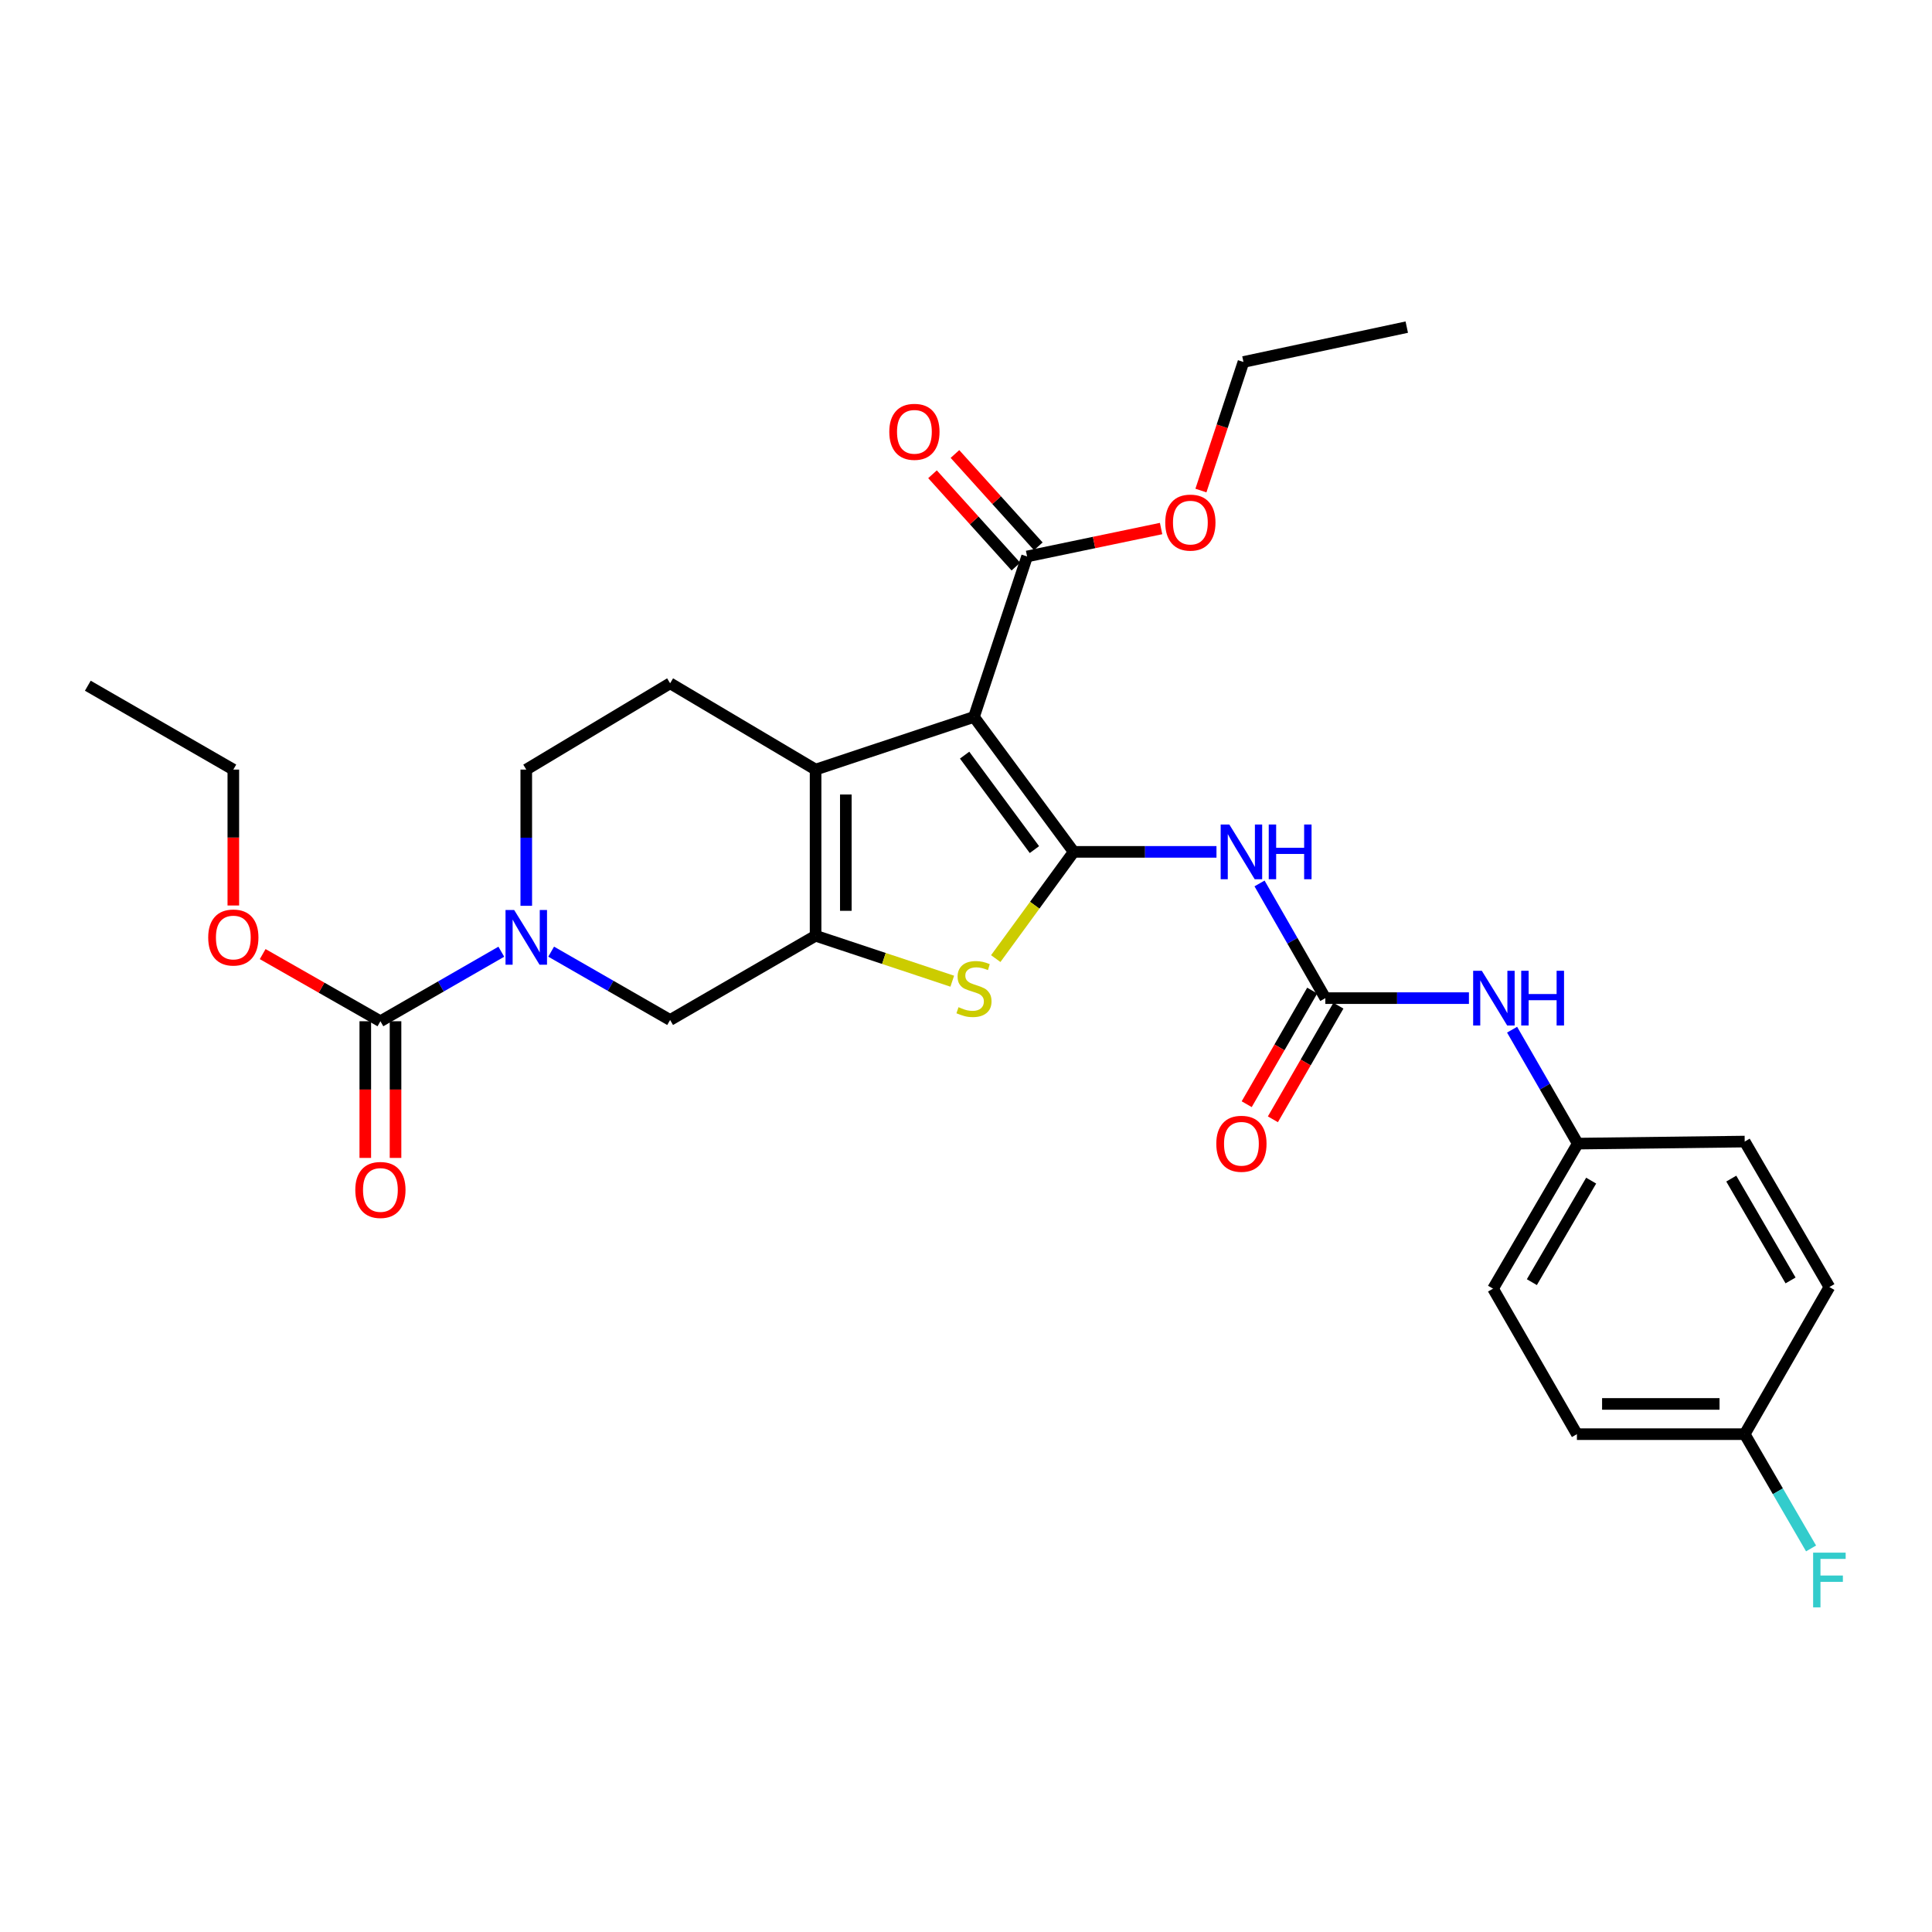 <?xml version='1.0' encoding='iso-8859-1'?>
<svg version='1.1' baseProfile='full'
              xmlns='http://www.w3.org/2000/svg'
                      xmlns:rdkit='http://www.rdkit.org/xml'
                      xmlns:xlink='http://www.w3.org/1999/xlink'
                  xml:space='preserve'
width='1000px' height='1000px' viewBox='0 0 1000 1000'>
<!-- END OF HEADER -->
<rect style='opacity:1.0;fill:#FFFFFF;stroke:none' width='1000' height='1000' x='0' y='0'> </rect>
<path class='bond-0' d='M 555.741,440.926 L 504.129,371.081' style='fill:none;fill-rule:evenodd;stroke:#000000;stroke-width:6px;stroke-linecap:butt;stroke-linejoin:miter;stroke-opacity:1' />
<path class='bond-0' d='M 535.412,439.75 L 499.284,390.859' style='fill:none;fill-rule:evenodd;stroke:#000000;stroke-width:6px;stroke-linecap:butt;stroke-linejoin:miter;stroke-opacity:1' />
<path class='bond-3' d='M 555.741,440.926 L 535.569,468.547' style='fill:none;fill-rule:evenodd;stroke:#000000;stroke-width:6px;stroke-linecap:butt;stroke-linejoin:miter;stroke-opacity:1' />
<path class='bond-3' d='M 535.569,468.547 L 515.396,496.168' style='fill:none;fill-rule:evenodd;stroke:#CCCC00;stroke-width:6px;stroke-linecap:butt;stroke-linejoin:miter;stroke-opacity:1' />
<path class='bond-4' d='M 555.741,440.926 L 592.694,440.926' style='fill:none;fill-rule:evenodd;stroke:#000000;stroke-width:6px;stroke-linecap:butt;stroke-linejoin:miter;stroke-opacity:1' />
<path class='bond-4' d='M 592.694,440.926 L 629.647,440.926' style='fill:none;fill-rule:evenodd;stroke:#0000FF;stroke-width:6px;stroke-linecap:butt;stroke-linejoin:miter;stroke-opacity:1' />
<path class='bond-2' d='M 504.129,371.081 L 422.146,398.339' style='fill:none;fill-rule:evenodd;stroke:#000000;stroke-width:6px;stroke-linecap:butt;stroke-linejoin:miter;stroke-opacity:1' />
<path class='bond-8' d='M 504.129,371.081 L 531.621,288.02' style='fill:none;fill-rule:evenodd;stroke:#000000;stroke-width:6px;stroke-linecap:butt;stroke-linejoin:miter;stroke-opacity:1' />
<path class='bond-1' d='M 422.146,484.339 L 457.517,496.099' style='fill:none;fill-rule:evenodd;stroke:#000000;stroke-width:6px;stroke-linecap:butt;stroke-linejoin:miter;stroke-opacity:1' />
<path class='bond-1' d='M 457.517,496.099 L 492.889,507.86' style='fill:none;fill-rule:evenodd;stroke:#CCCC00;stroke-width:6px;stroke-linecap:butt;stroke-linejoin:miter;stroke-opacity:1' />
<path class='bond-9' d='M 422.146,484.339 L 346.849,527.943' style='fill:none;fill-rule:evenodd;stroke:#000000;stroke-width:6px;stroke-linecap:butt;stroke-linejoin:miter;stroke-opacity:1' />
<path class='bond-29' d='M 422.146,484.339 L 422.146,398.339' style='fill:none;fill-rule:evenodd;stroke:#000000;stroke-width:6px;stroke-linecap:butt;stroke-linejoin:miter;stroke-opacity:1' />
<path class='bond-29' d='M 437.796,471.439 L 437.796,411.239' style='fill:none;fill-rule:evenodd;stroke:#000000;stroke-width:6px;stroke-linecap:butt;stroke-linejoin:miter;stroke-opacity:1' />
<path class='bond-10' d='M 422.146,398.339 L 346.849,353.674' style='fill:none;fill-rule:evenodd;stroke:#000000;stroke-width:6px;stroke-linecap:butt;stroke-linejoin:miter;stroke-opacity:1' />
<path class='bond-6' d='M 651.931,457.268 L 668.955,486.95' style='fill:none;fill-rule:evenodd;stroke:#0000FF;stroke-width:6px;stroke-linecap:butt;stroke-linejoin:miter;stroke-opacity:1' />
<path class='bond-6' d='M 668.955,486.95 L 685.979,516.631' style='fill:none;fill-rule:evenodd;stroke:#000000;stroke-width:6px;stroke-linecap:butt;stroke-linejoin:miter;stroke-opacity:1' />
<path class='bond-5' d='M 285.283,492.576 L 316.066,510.26' style='fill:none;fill-rule:evenodd;stroke:#0000FF;stroke-width:6px;stroke-linecap:butt;stroke-linejoin:miter;stroke-opacity:1' />
<path class='bond-5' d='M 316.066,510.26 L 346.849,527.943' style='fill:none;fill-rule:evenodd;stroke:#000000;stroke-width:6px;stroke-linecap:butt;stroke-linejoin:miter;stroke-opacity:1' />
<path class='bond-7' d='M 259.479,492.603 L 228.189,510.599' style='fill:none;fill-rule:evenodd;stroke:#0000FF;stroke-width:6px;stroke-linecap:butt;stroke-linejoin:miter;stroke-opacity:1' />
<path class='bond-7' d='M 228.189,510.599 L 196.9,528.595' style='fill:none;fill-rule:evenodd;stroke:#000000;stroke-width:6px;stroke-linecap:butt;stroke-linejoin:miter;stroke-opacity:1' />
<path class='bond-30' d='M 272.396,468.843 L 272.396,433.591' style='fill:none;fill-rule:evenodd;stroke:#0000FF;stroke-width:6px;stroke-linecap:butt;stroke-linejoin:miter;stroke-opacity:1' />
<path class='bond-30' d='M 272.396,433.591 L 272.396,398.339' style='fill:none;fill-rule:evenodd;stroke:#000000;stroke-width:6px;stroke-linecap:butt;stroke-linejoin:miter;stroke-opacity:1' />
<path class='bond-11' d='M 685.979,516.631 L 723.149,516.631' style='fill:none;fill-rule:evenodd;stroke:#000000;stroke-width:6px;stroke-linecap:butt;stroke-linejoin:miter;stroke-opacity:1' />
<path class='bond-11' d='M 723.149,516.631 L 760.318,516.631' style='fill:none;fill-rule:evenodd;stroke:#0000FF;stroke-width:6px;stroke-linecap:butt;stroke-linejoin:miter;stroke-opacity:1' />
<path class='bond-13' d='M 679.2,512.722 L 662.245,542.128' style='fill:none;fill-rule:evenodd;stroke:#000000;stroke-width:6px;stroke-linecap:butt;stroke-linejoin:miter;stroke-opacity:1' />
<path class='bond-13' d='M 662.245,542.128 L 645.289,571.534' style='fill:none;fill-rule:evenodd;stroke:#FF0000;stroke-width:6px;stroke-linecap:butt;stroke-linejoin:miter;stroke-opacity:1' />
<path class='bond-13' d='M 692.758,520.54 L 675.803,549.946' style='fill:none;fill-rule:evenodd;stroke:#000000;stroke-width:6px;stroke-linecap:butt;stroke-linejoin:miter;stroke-opacity:1' />
<path class='bond-13' d='M 675.803,549.946 L 658.847,579.352' style='fill:none;fill-rule:evenodd;stroke:#FF0000;stroke-width:6px;stroke-linecap:butt;stroke-linejoin:miter;stroke-opacity:1' />
<path class='bond-14' d='M 189.074,528.595 L 189.074,563.966' style='fill:none;fill-rule:evenodd;stroke:#000000;stroke-width:6px;stroke-linecap:butt;stroke-linejoin:miter;stroke-opacity:1' />
<path class='bond-14' d='M 189.074,563.966 L 189.074,599.337' style='fill:none;fill-rule:evenodd;stroke:#FF0000;stroke-width:6px;stroke-linecap:butt;stroke-linejoin:miter;stroke-opacity:1' />
<path class='bond-14' d='M 204.725,528.595 L 204.725,563.966' style='fill:none;fill-rule:evenodd;stroke:#000000;stroke-width:6px;stroke-linecap:butt;stroke-linejoin:miter;stroke-opacity:1' />
<path class='bond-14' d='M 204.725,563.966 L 204.725,599.337' style='fill:none;fill-rule:evenodd;stroke:#FF0000;stroke-width:6px;stroke-linecap:butt;stroke-linejoin:miter;stroke-opacity:1' />
<path class='bond-17' d='M 196.9,528.595 L 166.43,511.217' style='fill:none;fill-rule:evenodd;stroke:#000000;stroke-width:6px;stroke-linecap:butt;stroke-linejoin:miter;stroke-opacity:1' />
<path class='bond-17' d='M 166.43,511.217 L 135.96,493.838' style='fill:none;fill-rule:evenodd;stroke:#FF0000;stroke-width:6px;stroke-linecap:butt;stroke-linejoin:miter;stroke-opacity:1' />
<path class='bond-15' d='M 537.429,282.776 L 515.855,258.883' style='fill:none;fill-rule:evenodd;stroke:#000000;stroke-width:6px;stroke-linecap:butt;stroke-linejoin:miter;stroke-opacity:1' />
<path class='bond-15' d='M 515.855,258.883 L 494.281,234.989' style='fill:none;fill-rule:evenodd;stroke:#FF0000;stroke-width:6px;stroke-linecap:butt;stroke-linejoin:miter;stroke-opacity:1' />
<path class='bond-15' d='M 525.814,293.264 L 504.239,269.371' style='fill:none;fill-rule:evenodd;stroke:#000000;stroke-width:6px;stroke-linecap:butt;stroke-linejoin:miter;stroke-opacity:1' />
<path class='bond-15' d='M 504.239,269.371 L 482.665,245.478' style='fill:none;fill-rule:evenodd;stroke:#FF0000;stroke-width:6px;stroke-linecap:butt;stroke-linejoin:miter;stroke-opacity:1' />
<path class='bond-18' d='M 531.621,288.02 L 566.299,280.796' style='fill:none;fill-rule:evenodd;stroke:#000000;stroke-width:6px;stroke-linecap:butt;stroke-linejoin:miter;stroke-opacity:1' />
<path class='bond-18' d='M 566.299,280.796 L 600.976,273.571' style='fill:none;fill-rule:evenodd;stroke:#FF0000;stroke-width:6px;stroke-linecap:butt;stroke-linejoin:miter;stroke-opacity:1' />
<path class='bond-12' d='M 346.849,353.674 L 272.396,398.339' style='fill:none;fill-rule:evenodd;stroke:#000000;stroke-width:6px;stroke-linecap:butt;stroke-linejoin:miter;stroke-opacity:1' />
<path class='bond-16' d='M 782.654,532.964 L 799.649,562.45' style='fill:none;fill-rule:evenodd;stroke:#0000FF;stroke-width:6px;stroke-linecap:butt;stroke-linejoin:miter;stroke-opacity:1' />
<path class='bond-16' d='M 799.649,562.45 L 816.644,591.936' style='fill:none;fill-rule:evenodd;stroke:#000000;stroke-width:6px;stroke-linecap:butt;stroke-linejoin:miter;stroke-opacity:1' />
<path class='bond-21' d='M 816.644,591.936 L 903.053,590.876' style='fill:none;fill-rule:evenodd;stroke:#000000;stroke-width:6px;stroke-linecap:butt;stroke-linejoin:miter;stroke-opacity:1' />
<path class='bond-22' d='M 816.644,591.936 L 772.796,667.007' style='fill:none;fill-rule:evenodd;stroke:#000000;stroke-width:6px;stroke-linecap:butt;stroke-linejoin:miter;stroke-opacity:1' />
<path class='bond-22' d='M 823.581,611.091 L 792.888,663.64' style='fill:none;fill-rule:evenodd;stroke:#000000;stroke-width:6px;stroke-linecap:butt;stroke-linejoin:miter;stroke-opacity:1' />
<path class='bond-25' d='M 120.768,468.683 L 120.768,433.511' style='fill:none;fill-rule:evenodd;stroke:#FF0000;stroke-width:6px;stroke-linecap:butt;stroke-linejoin:miter;stroke-opacity:1' />
<path class='bond-25' d='M 120.768,433.511 L 120.768,398.339' style='fill:none;fill-rule:evenodd;stroke:#000000;stroke-width:6px;stroke-linecap:butt;stroke-linejoin:miter;stroke-opacity:1' />
<path class='bond-26' d='M 621.595,253.906 L 632.603,220.634' style='fill:none;fill-rule:evenodd;stroke:#FF0000;stroke-width:6px;stroke-linecap:butt;stroke-linejoin:miter;stroke-opacity:1' />
<path class='bond-26' d='M 632.603,220.634 L 643.61,187.361' style='fill:none;fill-rule:evenodd;stroke:#000000;stroke-width:6px;stroke-linecap:butt;stroke-linejoin:miter;stroke-opacity:1' />
<path class='bond-19' d='M 903.053,742.321 L 816.209,742.321' style='fill:none;fill-rule:evenodd;stroke:#000000;stroke-width:6px;stroke-linecap:butt;stroke-linejoin:miter;stroke-opacity:1' />
<path class='bond-19' d='M 890.026,726.67 L 829.236,726.67' style='fill:none;fill-rule:evenodd;stroke:#000000;stroke-width:6px;stroke-linecap:butt;stroke-linejoin:miter;stroke-opacity:1' />
<path class='bond-20' d='M 903.053,742.321 L 920.227,771.894' style='fill:none;fill-rule:evenodd;stroke:#000000;stroke-width:6px;stroke-linecap:butt;stroke-linejoin:miter;stroke-opacity:1' />
<path class='bond-20' d='M 920.227,771.894 L 937.401,801.466' style='fill:none;fill-rule:evenodd;stroke:#33CCCC;stroke-width:6px;stroke-linecap:butt;stroke-linejoin:miter;stroke-opacity:1' />
<path class='bond-31' d='M 903.053,742.321 L 946.891,666.172' style='fill:none;fill-rule:evenodd;stroke:#000000;stroke-width:6px;stroke-linecap:butt;stroke-linejoin:miter;stroke-opacity:1' />
<path class='bond-24' d='M 903.053,590.876 L 946.891,666.172' style='fill:none;fill-rule:evenodd;stroke:#000000;stroke-width:6px;stroke-linecap:butt;stroke-linejoin:miter;stroke-opacity:1' />
<path class='bond-24' d='M 896.103,610.045 L 926.79,662.752' style='fill:none;fill-rule:evenodd;stroke:#000000;stroke-width:6px;stroke-linecap:butt;stroke-linejoin:miter;stroke-opacity:1' />
<path class='bond-23' d='M 772.796,667.007 L 816.209,742.321' style='fill:none;fill-rule:evenodd;stroke:#000000;stroke-width:6px;stroke-linecap:butt;stroke-linejoin:miter;stroke-opacity:1' />
<path class='bond-27' d='M 120.768,398.339 L 45.455,354.926' style='fill:none;fill-rule:evenodd;stroke:#000000;stroke-width:6px;stroke-linecap:butt;stroke-linejoin:miter;stroke-opacity:1' />
<path class='bond-28' d='M 643.61,187.361 L 728.14,169.319' style='fill:none;fill-rule:evenodd;stroke:#000000;stroke-width:6px;stroke-linecap:butt;stroke-linejoin:miter;stroke-opacity:1' />
<path  class='atom-4' d='M 496.129 521.317
Q 496.449 521.437, 497.769 521.997
Q 499.089 522.557, 500.529 522.917
Q 502.009 523.237, 503.449 523.237
Q 506.129 523.237, 507.689 521.957
Q 509.249 520.637, 509.249 518.357
Q 509.249 516.797, 508.449 515.837
Q 507.689 514.877, 506.489 514.357
Q 505.289 513.837, 503.289 513.237
Q 500.769 512.477, 499.249 511.757
Q 497.769 511.037, 496.689 509.517
Q 495.649 507.997, 495.649 505.437
Q 495.649 501.877, 498.049 499.677
Q 500.489 497.477, 505.289 497.477
Q 508.569 497.477, 512.289 499.037
L 511.369 502.117
Q 507.969 500.717, 505.409 500.717
Q 502.649 500.717, 501.129 501.877
Q 499.609 502.997, 499.649 504.957
Q 499.649 506.477, 500.409 507.397
Q 501.209 508.317, 502.329 508.837
Q 503.489 509.357, 505.409 509.957
Q 507.969 510.757, 509.489 511.557
Q 511.009 512.357, 512.089 513.997
Q 513.209 515.597, 513.209 518.357
Q 513.209 522.277, 510.569 524.397
Q 507.969 526.477, 503.609 526.477
Q 501.089 526.477, 499.169 525.917
Q 497.289 525.397, 495.049 524.477
L 496.129 521.317
' fill='#CCCC00'/>
<path  class='atom-5' d='M 636.298 426.766
L 645.578 441.766
Q 646.498 443.246, 647.978 445.926
Q 649.458 448.606, 649.538 448.766
L 649.538 426.766
L 653.298 426.766
L 653.298 455.086
L 649.418 455.086
L 639.458 438.686
Q 638.298 436.766, 637.058 434.566
Q 635.858 432.366, 635.498 431.686
L 635.498 455.086
L 631.818 455.086
L 631.818 426.766
L 636.298 426.766
' fill='#0000FF'/>
<path  class='atom-5' d='M 656.698 426.766
L 660.538 426.766
L 660.538 438.806
L 675.018 438.806
L 675.018 426.766
L 678.858 426.766
L 678.858 455.086
L 675.018 455.086
L 675.018 442.006
L 660.538 442.006
L 660.538 455.086
L 656.698 455.086
L 656.698 426.766
' fill='#0000FF'/>
<path  class='atom-6' d='M 266.136 471.014
L 275.416 486.014
Q 276.336 487.494, 277.816 490.174
Q 279.296 492.854, 279.376 493.014
L 279.376 471.014
L 283.136 471.014
L 283.136 499.334
L 279.256 499.334
L 269.296 482.934
Q 268.136 481.014, 266.896 478.814
Q 265.696 476.614, 265.336 475.934
L 265.336 499.334
L 261.656 499.334
L 261.656 471.014
L 266.136 471.014
' fill='#0000FF'/>
<path  class='atom-12' d='M 766.98 502.471
L 776.26 517.471
Q 777.18 518.951, 778.66 521.631
Q 780.14 524.311, 780.22 524.471
L 780.22 502.471
L 783.98 502.471
L 783.98 530.791
L 780.1 530.791
L 770.14 514.391
Q 768.98 512.471, 767.74 510.271
Q 766.54 508.071, 766.18 507.391
L 766.18 530.791
L 762.5 530.791
L 762.5 502.471
L 766.98 502.471
' fill='#0000FF'/>
<path  class='atom-12' d='M 787.38 502.471
L 791.22 502.471
L 791.22 514.511
L 805.7 514.511
L 805.7 502.471
L 809.54 502.471
L 809.54 530.791
L 805.7 530.791
L 805.7 517.711
L 791.22 517.711
L 791.22 530.791
L 787.38 530.791
L 787.38 502.471
' fill='#0000FF'/>
<path  class='atom-14' d='M 629.558 592.016
Q 629.558 585.216, 632.918 581.416
Q 636.278 577.616, 642.558 577.616
Q 648.838 577.616, 652.198 581.416
Q 655.558 585.216, 655.558 592.016
Q 655.558 598.896, 652.158 602.816
Q 648.758 606.696, 642.558 606.696
Q 636.318 606.696, 632.918 602.816
Q 629.558 598.936, 629.558 592.016
M 642.558 603.496
Q 646.878 603.496, 649.198 600.616
Q 651.558 597.696, 651.558 592.016
Q 651.558 586.456, 649.198 583.656
Q 646.878 580.816, 642.558 580.816
Q 638.238 580.816, 635.878 583.616
Q 633.558 586.416, 633.558 592.016
Q 633.558 597.736, 635.878 600.616
Q 638.238 603.496, 642.558 603.496
' fill='#FF0000'/>
<path  class='atom-15' d='M 183.9 615.918
Q 183.9 609.118, 187.26 605.318
Q 190.62 601.518, 196.9 601.518
Q 203.18 601.518, 206.54 605.318
Q 209.9 609.118, 209.9 615.918
Q 209.9 622.798, 206.5 626.718
Q 203.1 630.598, 196.9 630.598
Q 190.66 630.598, 187.26 626.718
Q 183.9 622.838, 183.9 615.918
M 196.9 627.398
Q 201.22 627.398, 203.54 624.518
Q 205.9 621.598, 205.9 615.918
Q 205.9 610.358, 203.54 607.558
Q 201.22 604.718, 196.9 604.718
Q 192.58 604.718, 190.22 607.518
Q 187.9 610.318, 187.9 615.918
Q 187.9 621.638, 190.22 624.518
Q 192.58 627.398, 196.9 627.398
' fill='#FF0000'/>
<path  class='atom-16' d='M 460.297 223.507
Q 460.297 216.707, 463.657 212.907
Q 467.017 209.107, 473.297 209.107
Q 479.577 209.107, 482.937 212.907
Q 486.297 216.707, 486.297 223.507
Q 486.297 230.387, 482.897 234.307
Q 479.497 238.187, 473.297 238.187
Q 467.057 238.187, 463.657 234.307
Q 460.297 230.427, 460.297 223.507
M 473.297 234.987
Q 477.617 234.987, 479.937 232.107
Q 482.297 229.187, 482.297 223.507
Q 482.297 217.947, 479.937 215.147
Q 477.617 212.307, 473.297 212.307
Q 468.977 212.307, 466.617 215.107
Q 464.297 217.907, 464.297 223.507
Q 464.297 229.227, 466.617 232.107
Q 468.977 234.987, 473.297 234.987
' fill='#FF0000'/>
<path  class='atom-18' d='M 107.768 485.254
Q 107.768 478.454, 111.128 474.654
Q 114.488 470.854, 120.768 470.854
Q 127.048 470.854, 130.408 474.654
Q 133.768 478.454, 133.768 485.254
Q 133.768 492.134, 130.368 496.054
Q 126.968 499.934, 120.768 499.934
Q 114.528 499.934, 111.128 496.054
Q 107.768 492.174, 107.768 485.254
M 120.768 496.734
Q 125.088 496.734, 127.408 493.854
Q 129.768 490.934, 129.768 485.254
Q 129.768 479.694, 127.408 476.894
Q 125.088 474.054, 120.768 474.054
Q 116.448 474.054, 114.088 476.854
Q 111.768 479.654, 111.768 485.254
Q 111.768 490.974, 114.088 493.854
Q 116.448 496.734, 120.768 496.734
' fill='#FF0000'/>
<path  class='atom-19' d='M 603.134 270.493
Q 603.134 263.693, 606.494 259.893
Q 609.854 256.093, 616.134 256.093
Q 622.414 256.093, 625.774 259.893
Q 629.134 263.693, 629.134 270.493
Q 629.134 277.373, 625.734 281.293
Q 622.334 285.173, 616.134 285.173
Q 609.894 285.173, 606.494 281.293
Q 603.134 277.413, 603.134 270.493
M 616.134 281.973
Q 620.454 281.973, 622.774 279.093
Q 625.134 276.173, 625.134 270.493
Q 625.134 264.933, 622.774 262.133
Q 620.454 259.293, 616.134 259.293
Q 611.814 259.293, 609.454 262.093
Q 607.134 264.893, 607.134 270.493
Q 607.134 276.213, 609.454 279.093
Q 611.814 281.973, 616.134 281.973
' fill='#FF0000'/>
<path  class='atom-21' d='M 938.471 803.649
L 955.311 803.649
L 955.311 806.889
L 942.271 806.889
L 942.271 815.489
L 953.871 815.489
L 953.871 818.769
L 942.271 818.769
L 942.271 831.969
L 938.471 831.969
L 938.471 803.649
' fill='#33CCCC'/>
</svg>
